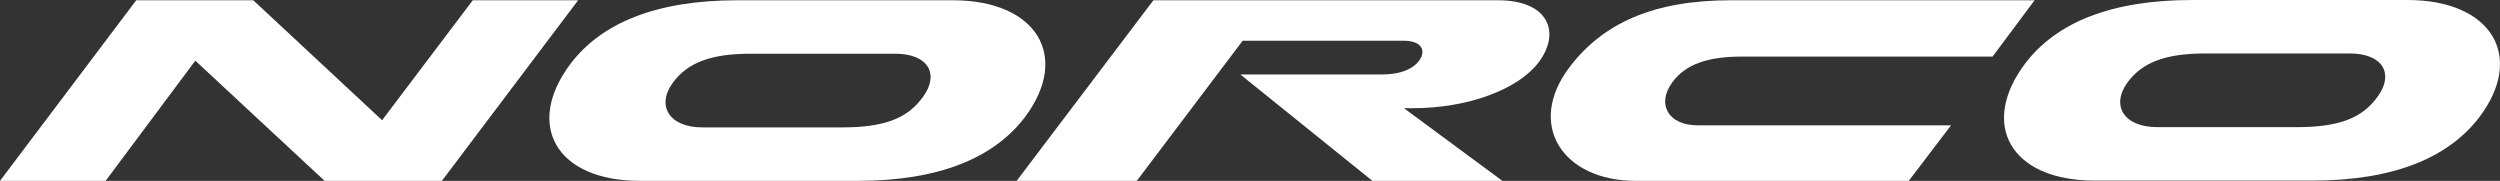 <svg id="se-logo-row-360wht-Norco" xmlns="http://www.w3.org/2000/svg" width="360" height="26.043" viewBox="0 0 360 26.043">
  <rect x="0" y="0" width="360" height="26.043" fill="#333333" stroke="none"/>
  <defs>
    <style>
      .cls-1 {
        fill: #fff;
      }
    </style>
  </defs>
  <path id="Path_912" data-name="Path 912" class="cls-1" d="M68.08.717,55.021,17.992,36.469.717H19.617L0,26.723H15.208L28.124,9.418l18.62,17.305H63.633L83.25.717Z" transform="translate(0 -0.68)"/>
  <path id="Path_913" data-name="Path 913" class="cls-1" d="M1676.833,250.717h-30.976c-11.807,0-19.579,3.288-24.026,9.08-6.688,8.818-2.167,16.927,9.939,16.927h31.349c11.807,0,19.579-3.326,24.026-9.08C1693.834,258.826,1688.939,250.717,1676.833,250.717Zm-4.26,13.863c-2.242,3.176-5.642,4.446-11.7,4.446h-20.065c-4.858,0-6.688-3.139-4.3-6.427,2.13-2.914,5.53-4.185,11.21-4.185H1668.5C1673.432,258.415,1674.852,261.441,1672.573,264.58Z" transform="translate(-1539.627 -250.68)"/>
  <path id="Path_914" data-name="Path 914" class="cls-1" d="M2979.93,250.717h-49.621l-19.692,26.006h17.3l15.245-20.177h23.167c2.8,0,3.213,1.569,2.242,2.877-.785,1.046-2.391,1.98-5.418,1.98h-20.327l19.019,15.32h18.72l-14.179-10.462h1.288c7.959,0,15.17-2.728,18.085-6.576C2989.01,255.425,2987.291,250.717,2979.93,250.717Z" transform="translate(-2764.219 -250.68)"/>
  <path id="Path_915" data-name="Path 915" class="cls-1" d="M4414.83,258.826h36.02l6.053-8.108h-43.755c-11.172,0-18.384,3.326-23.167,9.566-6.352,8.3-1.083,16.441,9.491,16.441h39.309l6.09-8h-36.506c-4.222,0-5.941-3.064-3.625-6.2C4406.685,259.872,4409.935,258.826,4414.83,258.826Z" transform="translate(-4163.921 -250.68)"/>
  <path id="Path_916" data-name="Path 916" class="cls-1" d="M5698.354,250h-30.976c-11.808,0-19.58,3.288-24.026,9.08-6.688,8.818-2.167,16.927,9.939,16.927h31.35c11.808,0,19.58-3.326,24.026-9.08C5715.355,258.108,5710.46,250,5698.354,250Zm-4.259,13.863c-2.242,3.176-5.642,4.446-11.7,4.446h-20.065c-4.857,0-6.688-3.139-4.3-6.427,2.13-2.915,5.53-4.185,11.209-4.185h20.775C5694.954,257.7,5696.374,260.724,5694.094,263.863Z" transform="translate(-5351.678 -250)"/>
</svg>
